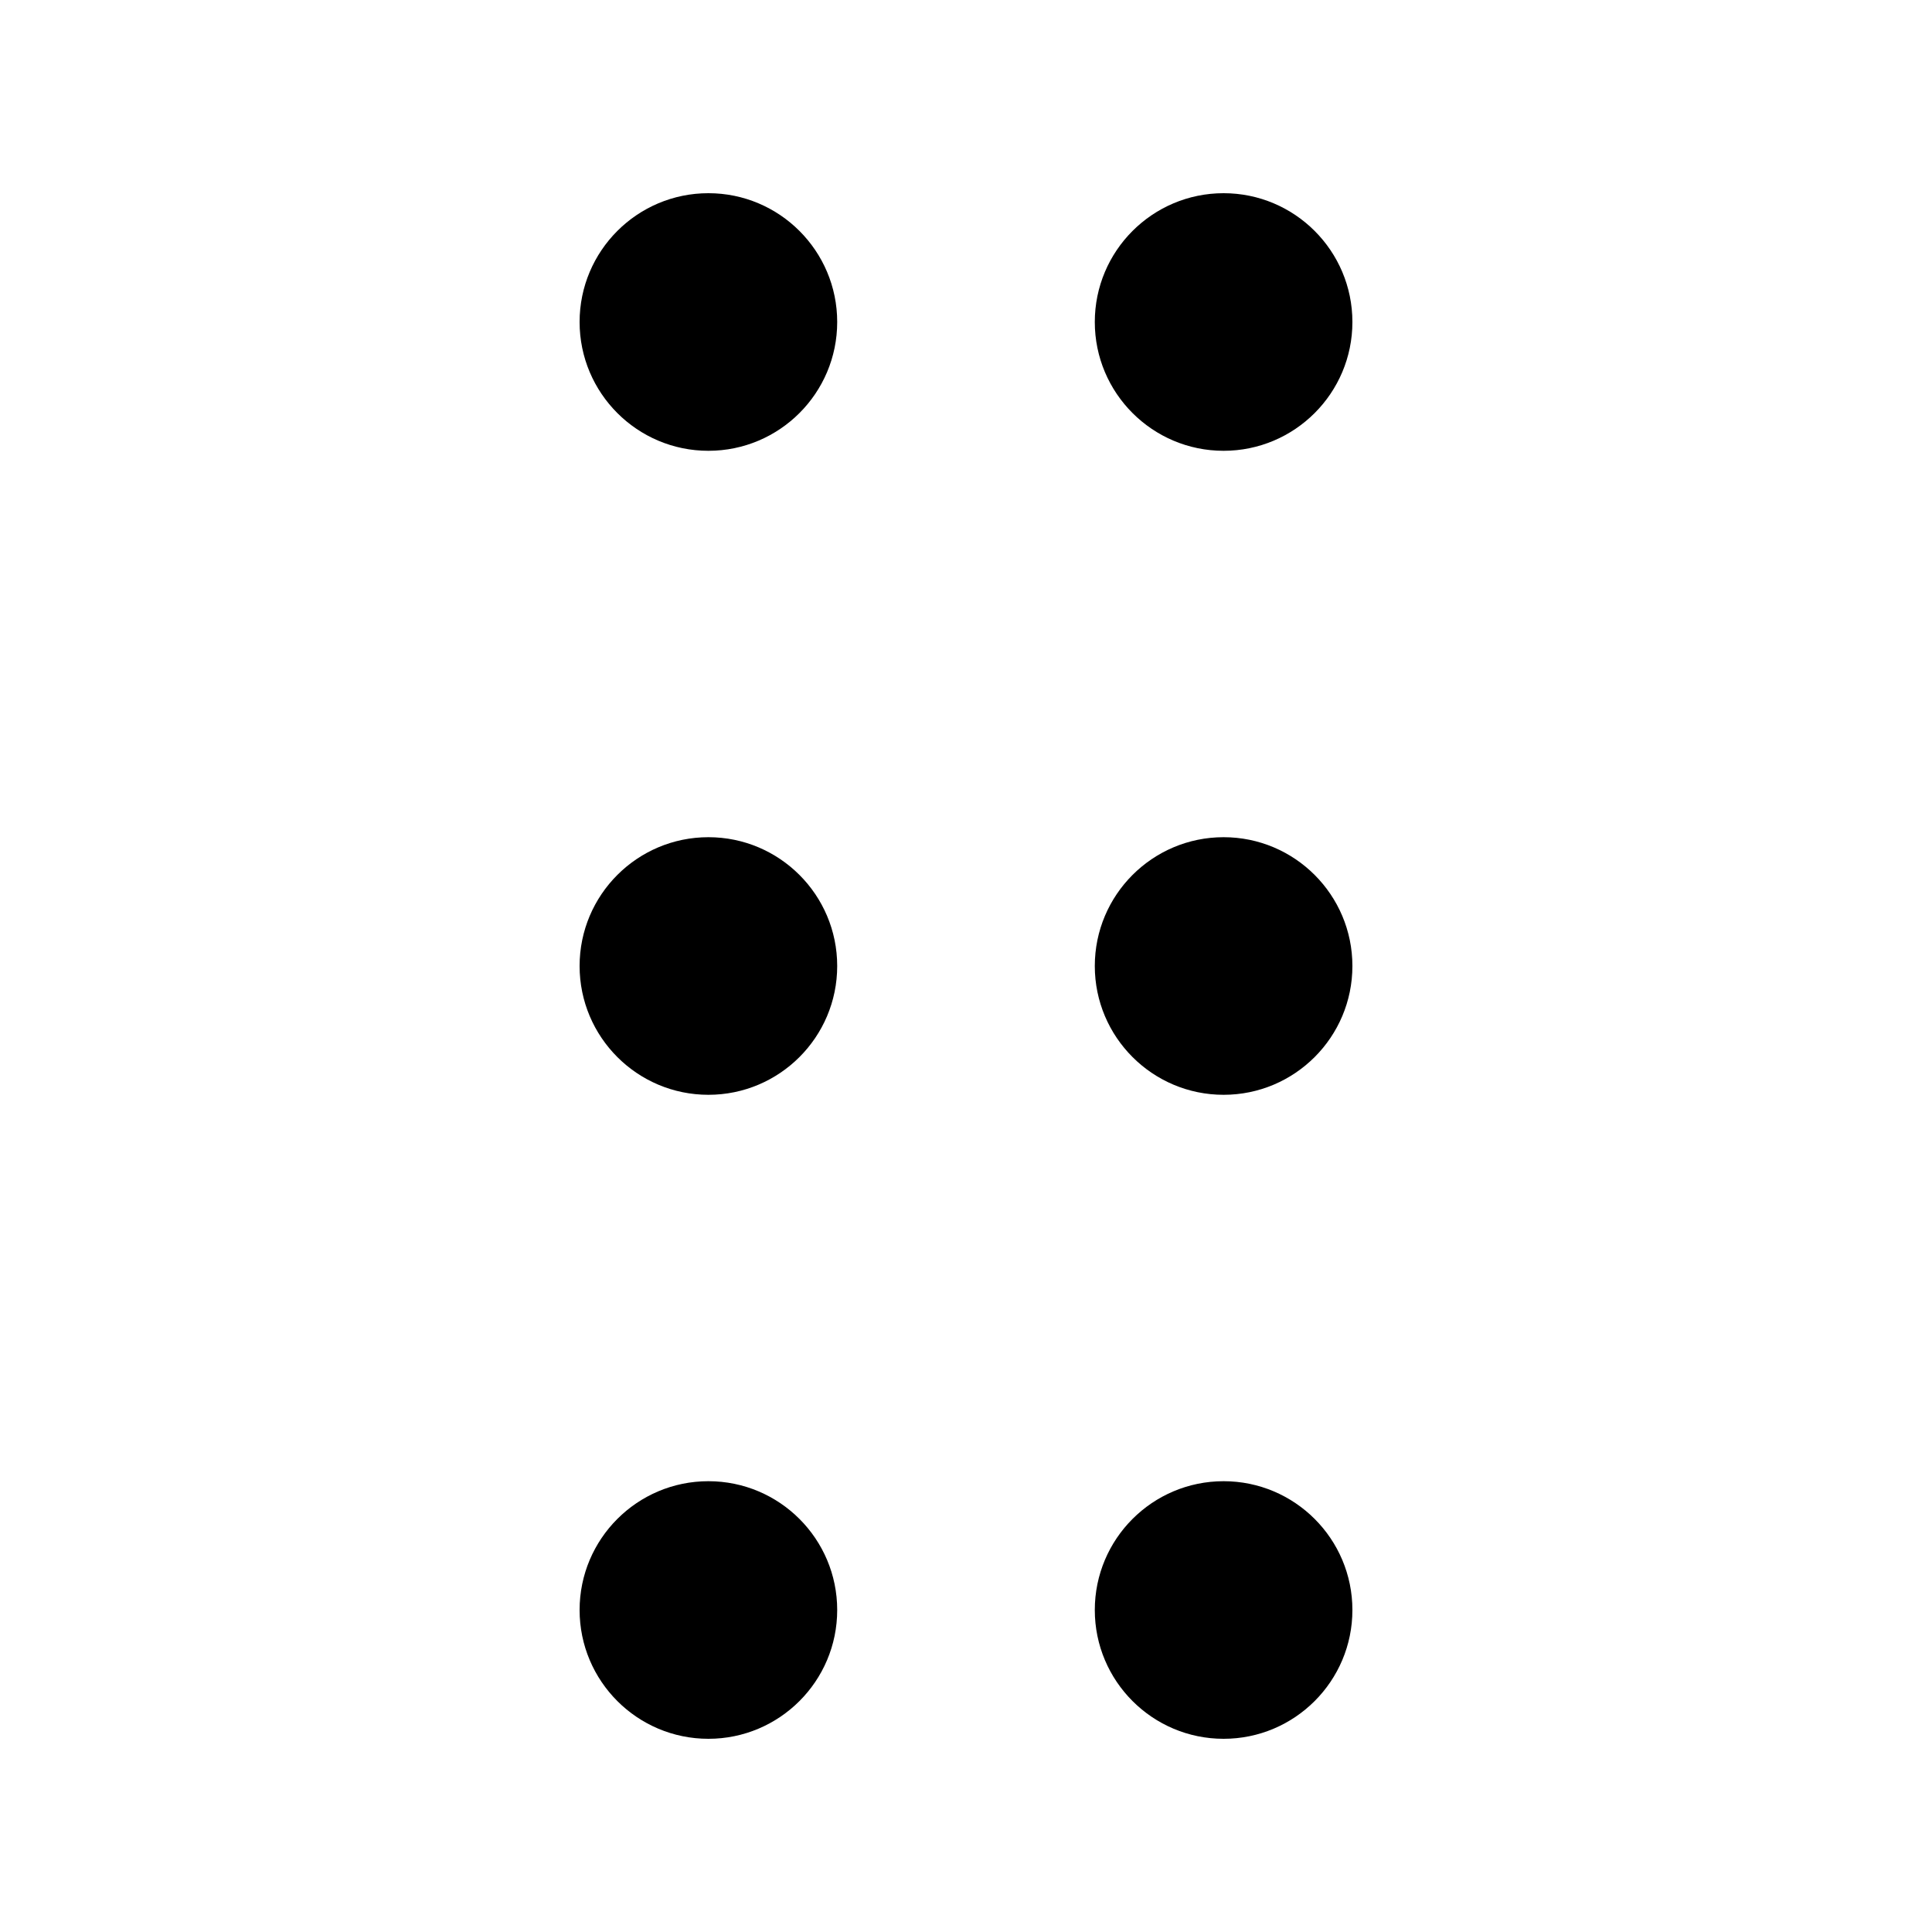 <?xml version="1.0" encoding="utf-8"?><!-- Uploaded to: SVG Repo, www.svgrepo.com, Generator: SVG Repo Mixer Tools -->
<svg width="800px" height="800px" viewBox="0 0 15 15" fill="none" xmlns="http://www.w3.org/2000/svg">
<path fill-rule="evenodd" clip-rule="evenodd" d="M4.5 2.5C4.5 1.948 4.948 1.5 5.5 1.5C6.052 1.5 6.5 1.948 6.5 2.5C6.5 3.052 6.052 3.5 5.5 3.5C4.948 3.5 4.5 3.052 4.5 2.5ZM8.5 2.5C8.5 1.948 8.948 1.5 9.5 1.5C10.052 1.5 10.5 1.948 10.5 2.5C10.5 3.052 10.052 3.5 9.5 3.5C8.948 3.5 8.5 3.052 8.5 2.5ZM4.5 7.5C4.5 6.948 4.948 6.5 5.5 6.5C6.052 6.5 6.5 6.948 6.5 7.5C6.5 8.052 6.052 8.5 5.5 8.5C4.948 8.5 4.5 8.052 4.5 7.5ZM8.5 7.5C8.5 6.948 8.948 6.5 9.5 6.5C10.052 6.5 10.5 6.948 10.5 7.5C10.5 8.052 10.052 8.5 9.5 8.5C8.948 8.5 8.5 8.052 8.5 7.5ZM4.5 12.5C4.5 11.948 4.948 11.5 5.5 11.5C6.052 11.5 6.5 11.948 6.5 12.5C6.5 13.052 6.052 13.5 5.5 13.5C4.948 13.5 4.5 13.052 4.5 12.5ZM8.5 12.5C8.5 11.948 8.948 11.5 9.5 11.5C10.052 11.5 10.5 11.948 10.5 12.5C10.5 13.052 10.052 13.5 9.5 13.5C8.948 13.5 8.5 13.052 8.5 12.5Z" fill="#000000"/>
</svg>